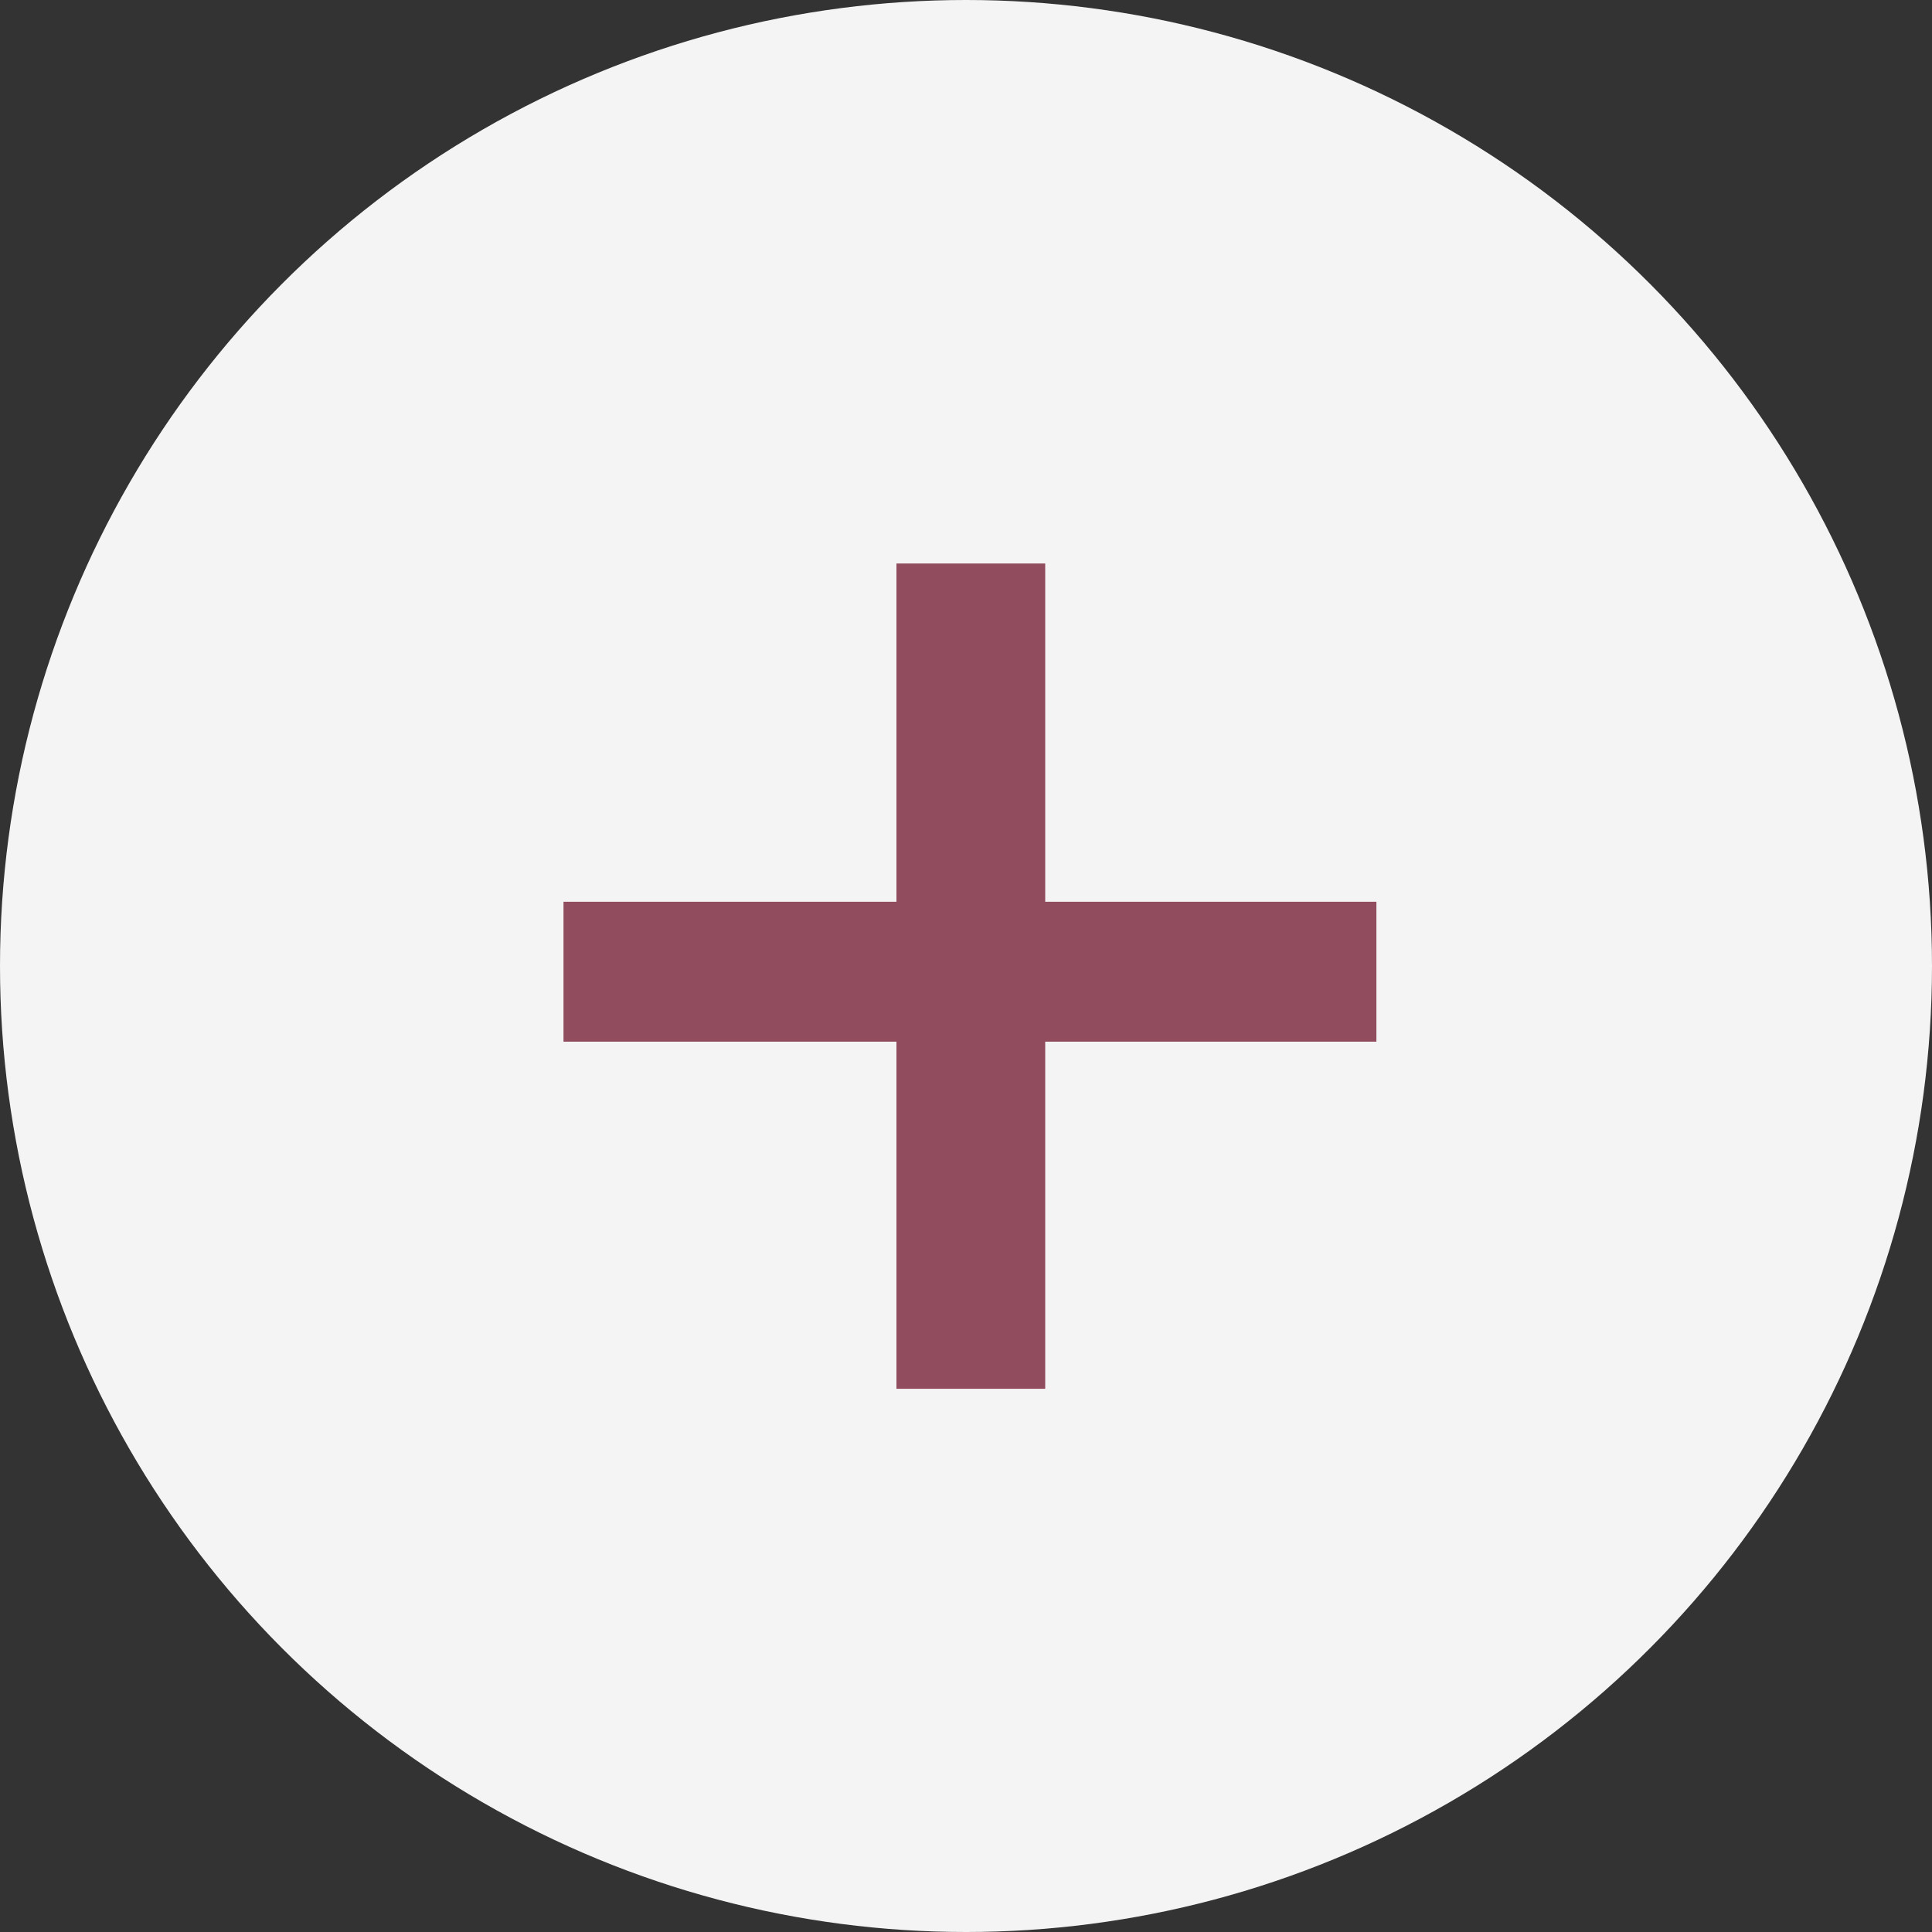 <?xml version="1.0" encoding="UTF-8"?> <svg xmlns="http://www.w3.org/2000/svg" width="72" height="72" viewBox="0 0 72 72" fill="none"><rect x="0" y="0" width="72" height="72" fill="#333333" stroke="none"/> <circle cx="36" cy="36" r="36" fill="#F4F4F4"></circle> <path d="M51.294 33.606V38.82H38.952V51.756H33.408V38.82H21V33.606H33.408V21H38.952V33.606H51.294Z" fill="#914C5E"></path> </svg> 
